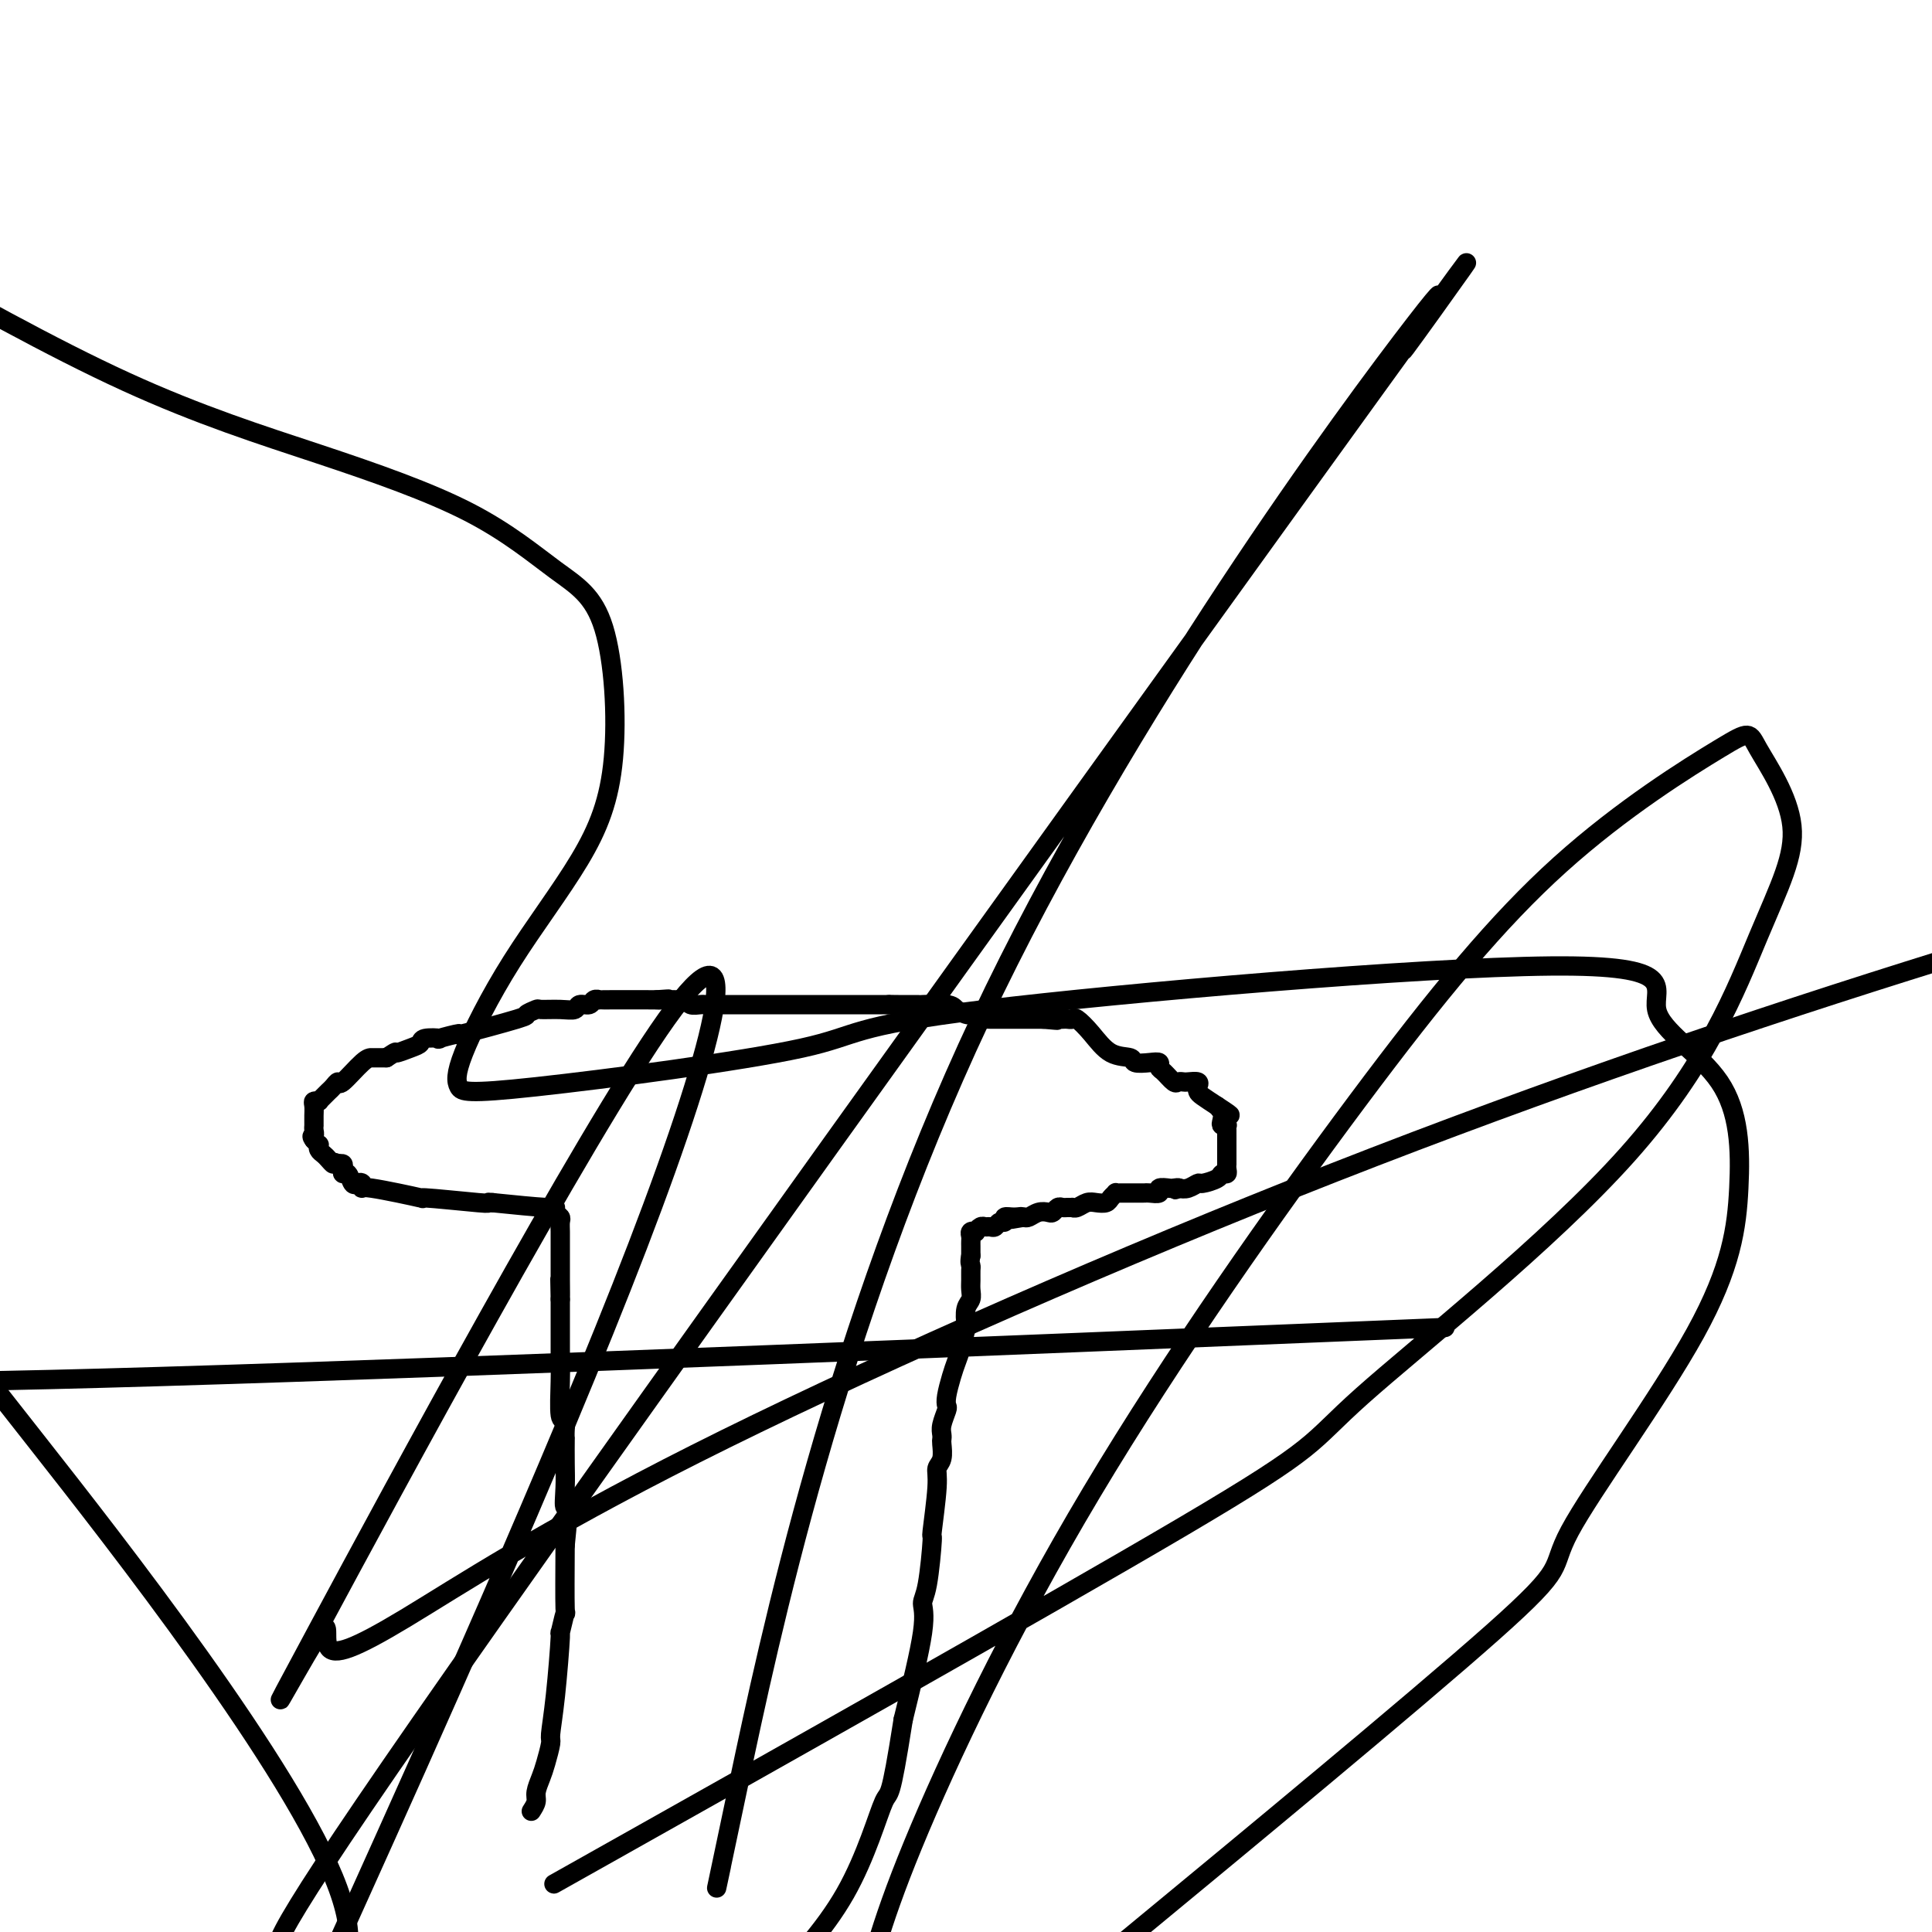 <svg viewBox='0 0 400 400' version='1.1' xmlns='http://www.w3.org/2000/svg' xmlns:xlink='http://www.w3.org/1999/xlink'><g fill='none' stroke='#000000' stroke-width='4' stroke-linecap='round' stroke-linejoin='round'><path d='M110,375c0.447,-0.694 0.894,-1.387 1,-2c0.106,-0.613 -0.130,-1.144 0,-2c0.130,-0.856 0.626,-2.037 1,-3c0.374,-0.963 0.626,-1.707 1,-3c0.374,-1.293 0.870,-3.133 1,-4c0.130,-0.867 -0.105,-0.760 0,-2c0.105,-1.240 0.550,-3.825 1,-8c0.450,-4.175 0.905,-9.939 1,-12c0.095,-2.061 -0.170,-0.418 0,-1c0.170,-0.582 0.777,-3.387 1,-4c0.223,-0.613 0.064,0.968 0,-1c-0.064,-1.968 -0.032,-7.484 0,-13'/><path d='M117,320c1.083,-10.137 0.290,-7.979 0,-8c-0.290,-0.021 -0.078,-2.221 0,-4c0.078,-1.779 0.022,-3.136 0,-5c-0.022,-1.864 -0.010,-4.235 0,-5c0.010,-0.765 0.017,0.074 0,0c-0.017,-0.074 -0.057,-1.063 0,-2c0.057,-0.937 0.211,-1.821 0,-2c-0.211,-0.179 -0.789,0.348 -1,-1c-0.211,-1.348 -0.057,-4.571 0,-7c0.057,-2.429 0.015,-4.063 0,-6c-0.015,-1.937 -0.004,-4.175 0,-6c0.004,-1.825 0.001,-3.236 0,-4c-0.001,-0.764 -0.001,-0.882 0,-1'/><path d='M116,269c-0.155,-7.960 -0.041,-2.362 0,-1c0.041,1.362 0.011,-1.514 0,-3c-0.011,-1.486 -0.003,-1.581 0,-2c0.003,-0.419 0.001,-1.162 0,-2c-0.001,-0.838 -0.001,-1.772 0,-2c0.001,-0.228 0.001,0.251 0,0c-0.001,-0.251 -0.004,-1.233 0,-2c0.004,-0.767 0.015,-1.320 0,-2c-0.015,-0.680 -0.056,-1.488 0,-2c0.056,-0.512 0.208,-0.728 0,-1c-0.208,-0.272 -0.777,-0.599 -1,-1c-0.223,-0.401 -0.098,-0.877 0,-1c0.098,-0.123 0.171,0.108 -2,0c-2.171,-0.108 -6.585,-0.554 -11,-1'/><path d='M102,249c-1.933,-0.150 -0.266,-0.024 0,0c0.266,0.024 -0.868,-0.054 -1,0c-0.132,0.054 0.739,0.240 -2,0c-2.739,-0.240 -9.087,-0.905 -11,-1c-1.913,-0.095 0.609,0.380 -1,0c-1.609,-0.380 -7.348,-1.617 -10,-2c-2.652,-0.383 -2.216,0.086 -2,0c0.216,-0.086 0.212,-0.726 0,-1c-0.212,-0.274 -0.631,-0.181 -1,0c-0.369,0.181 -0.686,0.451 -1,0c-0.314,-0.451 -0.623,-1.624 -1,-2c-0.377,-0.376 -0.823,0.043 -1,0c-0.177,-0.043 -0.086,-0.550 0,-1c0.086,-0.450 0.167,-0.843 0,-1c-0.167,-0.157 -0.584,-0.079 -1,0'/><path d='M70,241c-1.261,-0.726 -0.912,-0.041 -1,0c-0.088,0.041 -0.611,-0.563 -1,-1c-0.389,-0.437 -0.643,-0.708 -1,-1c-0.357,-0.292 -0.817,-0.604 -1,-1c-0.183,-0.396 -0.088,-0.876 0,-1c0.088,-0.124 0.168,0.107 0,0c-0.168,-0.107 -0.584,-0.554 -1,-1'/><path d='M65,236c-0.773,-0.957 -0.207,-0.848 0,-1c0.207,-0.152 0.055,-0.565 0,-1c-0.055,-0.435 -0.015,-0.894 0,-1c0.015,-0.106 0.003,0.139 0,0c-0.003,-0.139 0.003,-0.664 0,-1c-0.003,-0.336 -0.015,-0.482 0,-1c0.015,-0.518 0.056,-1.406 0,-2c-0.056,-0.594 -0.208,-0.894 0,-1c0.208,-0.106 0.777,-0.017 1,0c0.223,0.017 0.101,-0.036 0,0c-0.101,0.036 -0.181,0.163 0,0c0.181,-0.163 0.623,-0.614 1,-1c0.377,-0.386 0.689,-0.706 1,-1c0.311,-0.294 0.623,-0.562 1,-1c0.377,-0.438 0.821,-1.046 1,-1c0.179,0.046 0.092,0.744 1,0c0.908,-0.744 2.810,-2.931 4,-4c1.190,-1.069 1.666,-1.018 2,-1c0.334,0.018 0.524,0.005 1,0c0.476,-0.005 1.238,-0.003 2,0'/><path d='M80,219c2.623,-1.725 1.682,-1.037 2,-1c0.318,0.037 1.895,-0.577 3,-1c1.105,-0.423 1.739,-0.654 2,-1c0.261,-0.346 0.150,-0.808 1,-1c0.850,-0.192 2.660,-0.115 3,0c0.340,0.115 -0.790,0.266 0,0c0.790,-0.266 3.501,-0.951 4,-1c0.499,-0.049 -1.215,0.537 1,0c2.215,-0.537 8.357,-2.197 11,-3c2.643,-0.803 1.787,-0.750 2,-1c0.213,-0.250 1.495,-0.803 2,-1c0.505,-0.197 0.233,-0.038 1,0c0.767,0.038 2.572,-0.046 4,0c1.428,0.046 2.479,0.223 3,0c0.521,-0.223 0.514,-0.844 1,-1c0.486,-0.156 1.467,0.154 2,0c0.533,-0.154 0.617,-0.773 1,-1c0.383,-0.227 1.065,-0.061 1,0c-0.065,0.061 -0.876,0.017 1,0c1.876,-0.017 6.438,-0.009 11,0'/><path d='M136,207c4.139,-0.310 1.988,-0.084 1,0c-0.988,0.084 -0.813,0.026 0,0c0.813,-0.026 2.263,-0.021 3,0c0.737,0.021 0.762,0.058 1,0c0.238,-0.058 0.690,-0.212 1,0c0.310,0.212 0.479,0.789 1,1c0.521,0.211 1.394,0.057 2,0c0.606,-0.057 0.946,-0.015 1,0c0.054,0.015 -0.179,0.004 0,0c0.179,-0.004 0.772,-0.001 2,0c1.228,0.001 3.093,0.000 4,0c0.907,-0.000 0.855,-0.000 1,0c0.145,0.000 0.488,0.000 1,0c0.512,-0.000 1.195,-0.000 2,0c0.805,0.000 1.733,0.000 2,0c0.267,-0.000 -0.126,-0.000 2,0c2.126,0.000 6.770,0.000 10,0c3.230,-0.000 5.044,-0.000 6,0c0.956,0.000 1.054,0.000 1,0c-0.054,-0.000 -0.260,-0.000 0,0c0.260,0.000 0.987,0.000 2,0c1.013,-0.000 2.311,-0.000 3,0c0.689,0.000 0.768,0.000 1,0c0.232,-0.000 0.616,-0.000 1,0'/><path d='M184,208c7.657,0.154 2.801,0.041 1,0c-1.801,-0.041 -0.547,-0.008 1,0c1.547,0.008 3.388,-0.008 4,0c0.612,0.008 -0.005,0.041 1,0c1.005,-0.041 3.631,-0.156 5,0c1.369,0.156 1.480,0.581 2,1c0.520,0.419 1.449,0.830 2,1c0.551,0.170 0.724,0.098 1,0c0.276,-0.098 0.656,-0.222 1,0c0.344,0.222 0.654,0.792 1,1c0.346,0.208 0.729,0.056 1,0c0.271,-0.056 0.430,-0.015 1,0c0.570,0.015 1.553,0.004 2,0c0.447,-0.004 0.360,-0.001 1,0c0.640,0.001 2.007,0.000 3,0c0.993,-0.000 1.614,-0.000 2,0c0.386,0.000 0.539,0.000 1,0c0.461,-0.000 1.231,-0.000 2,0'/><path d='M216,211c5.145,0.464 2.009,0.125 1,0c-1.009,-0.125 0.109,-0.035 1,0c0.891,0.035 1.553,0.017 2,0c0.447,-0.017 0.677,-0.032 1,0c0.323,0.032 0.739,0.113 1,0c0.261,-0.113 0.369,-0.419 1,0c0.631,0.419 1.786,1.562 3,3c1.214,1.438 2.487,3.169 4,4c1.513,0.831 3.266,0.762 4,1c0.734,0.238 0.447,0.784 1,1c0.553,0.216 1.945,0.104 3,0c1.055,-0.104 1.774,-0.200 2,0c0.226,0.200 -0.041,0.694 0,1c0.041,0.306 0.391,0.422 1,1c0.609,0.578 1.477,1.618 2,2c0.523,0.382 0.701,0.105 1,0c0.299,-0.105 0.721,-0.039 1,0c0.279,0.039 0.416,0.051 1,0c0.584,-0.051 1.615,-0.166 2,0c0.385,0.166 0.124,0.611 0,1c-0.124,0.389 -0.110,0.720 0,1c0.110,0.280 0.317,0.509 1,1c0.683,0.491 1.841,1.246 3,2'/><path d='M252,229c4.714,3.039 1.999,1.638 1,1c-0.999,-0.638 -0.282,-0.511 0,0c0.282,0.511 0.128,1.407 0,2c-0.128,0.593 -0.230,0.883 0,1c0.230,0.117 0.794,0.060 1,0c0.206,-0.060 0.055,-0.122 0,0c-0.055,0.122 -0.015,0.428 0,1c0.015,0.572 0.004,1.410 0,2c-0.004,0.590 -0.001,0.931 0,1c0.001,0.069 0.000,-0.135 0,0c-0.000,0.135 -0.000,0.610 0,1c0.000,0.390 -0.000,0.696 0,1c0.000,0.304 0.001,0.607 0,1c-0.001,0.393 -0.004,0.875 0,1c0.004,0.125 0.014,-0.107 0,0c-0.014,0.107 -0.053,0.555 0,1c0.053,0.445 0.198,0.889 0,1c-0.198,0.111 -0.738,-0.110 -1,0c-0.262,0.110 -0.244,0.552 -1,1c-0.756,0.448 -2.285,0.904 -3,1c-0.715,0.096 -0.616,-0.166 -1,0c-0.384,0.166 -1.253,0.762 -2,1c-0.747,0.238 -1.374,0.119 -2,0'/><path d='M244,246c-1.493,0.620 -0.227,0.170 0,0c0.227,-0.170 -0.587,-0.060 -1,0c-0.413,0.060 -0.425,0.069 -1,0c-0.575,-0.069 -1.712,-0.215 -2,0c-0.288,0.215 0.273,0.790 0,1c-0.273,0.210 -1.379,0.056 -2,0c-0.621,-0.056 -0.758,-0.015 -1,0c-0.242,0.015 -0.590,0.004 -1,0c-0.410,-0.004 -0.883,-0.001 -1,0c-0.117,0.001 0.122,0.001 0,0c-0.122,-0.001 -0.606,-0.001 -1,0c-0.394,0.001 -0.697,0.003 -1,0c-0.303,-0.003 -0.605,-0.011 -1,0c-0.395,0.011 -0.882,0.042 -1,0c-0.118,-0.042 0.134,-0.156 0,0c-0.134,0.156 -0.655,0.581 -1,1c-0.345,0.419 -0.513,0.830 -1,1c-0.487,0.170 -1.293,0.098 -2,0c-0.707,-0.098 -1.317,-0.223 -2,0c-0.683,0.223 -1.440,0.792 -2,1c-0.560,0.208 -0.924,0.055 -1,0c-0.076,-0.055 0.134,-0.011 0,0c-0.134,0.011 -0.613,-0.011 -1,0c-0.387,0.011 -0.684,0.054 -1,0c-0.316,-0.054 -0.652,-0.207 -1,0c-0.348,0.207 -0.709,0.774 -1,1c-0.291,0.226 -0.511,0.112 -1,0c-0.489,-0.112 -1.247,-0.223 -2,0c-0.753,0.223 -1.501,0.778 -2,1c-0.499,0.222 -0.750,0.111 -1,0'/><path d='M212,252c-5.150,0.924 -2.024,0.232 -1,0c1.024,-0.232 -0.054,-0.006 -1,0c-0.946,0.006 -1.759,-0.209 -2,0c-0.241,0.209 0.090,0.841 0,1c-0.090,0.159 -0.601,-0.154 -1,0c-0.399,0.154 -0.685,0.777 -1,1c-0.315,0.223 -0.658,0.046 -1,0c-0.342,-0.046 -0.684,0.039 -1,0c-0.316,-0.039 -0.607,-0.204 -1,0c-0.393,0.204 -0.890,0.776 -1,1c-0.110,0.224 0.167,0.102 0,0c-0.167,-0.102 -0.777,-0.182 -1,0c-0.223,0.182 -0.060,0.626 0,1c0.060,0.374 0.016,0.678 0,1c-0.016,0.322 -0.004,0.664 0,1c0.004,0.336 0.001,0.668 0,1c-0.001,0.332 -0.001,0.666 0,1'/><path d='M201,260c-0.309,1.346 -0.082,1.712 0,2c0.082,0.288 0.018,0.498 0,1c-0.018,0.502 0.009,1.294 0,2c-0.009,0.706 -0.054,1.324 0,2c0.054,0.676 0.208,1.409 0,2c-0.208,0.591 -0.777,1.039 -1,2c-0.223,0.961 -0.101,2.433 0,3c0.101,0.567 0.181,0.228 0,1c-0.181,0.772 -0.623,2.655 -1,4c-0.377,1.345 -0.688,2.151 -1,3c-0.312,0.849 -0.623,1.740 -1,3c-0.377,1.260 -0.819,2.891 -1,4c-0.181,1.109 -0.101,1.698 0,2c0.101,0.302 0.223,0.317 0,1c-0.223,0.683 -0.791,2.035 -1,3c-0.209,0.965 -0.060,1.543 0,2c0.060,0.457 0.031,0.794 0,1c-0.031,0.206 -0.065,0.282 0,1c0.065,0.718 0.228,2.079 0,3c-0.228,0.921 -0.848,1.402 -1,2c-0.152,0.598 0.165,1.314 0,4c-0.165,2.686 -0.812,7.341 -1,9c-0.188,1.659 0.082,0.320 0,2c-0.082,1.680 -0.517,6.378 -1,9c-0.483,2.622 -1.015,3.167 -1,4c0.015,0.833 0.576,1.952 0,6c-0.576,4.048 -2.288,11.024 -4,18'/><path d='M187,356c-2.798,17.821 -2.792,14.375 -4,17c-1.208,2.625 -3.631,11.321 -8,19c-4.369,7.679 -10.685,14.339 -17,21'/><path d='M149,388c0.305,-1.429 0.610,-2.858 0,0c-0.610,2.858 -2.136,10.002 4,-19c6.136,-29.002 19.932,-94.151 50,-158c30.068,-63.849 76.408,-126.399 90,-144c13.592,-17.601 -5.563,9.746 -2,5c3.563,-4.746 29.844,-41.585 -6,8c-35.844,49.585 -133.813,185.596 -182,254c-48.187,68.404 -46.594,69.202 -45,70'/><path d='M75,391c-5.691,12.617 -11.381,25.235 0,0c11.381,-25.235 39.834,-88.321 57,-133c17.166,-44.679 23.046,-70.950 6,-47c-17.046,23.950 -57.018,98.122 -72,126c-14.982,27.878 -4.975,9.464 -1,3c3.975,-6.464 1.916,-0.978 3,1c1.084,1.978 5.310,0.447 16,-6c10.690,-6.447 27.845,-17.811 60,-34c32.155,-16.189 79.311,-37.205 124,-55c44.689,-17.795 86.911,-32.370 127,-45c40.089,-12.630 78.044,-23.315 116,-34'/><path d='M271,276c24.422,-1.000 48.844,-2.000 0,0c-48.844,2.000 -170.956,7.000 -238,9c-67.044,2.000 -79.022,1.000 -91,0'/><path d='M8,299c-7.578,-9.644 -15.156,-19.289 0,0c15.156,19.289 53.044,67.511 62,92c8.956,24.489 -11.022,25.244 -31,26'/><path d='M129,382c-12.408,6.975 -24.815,13.949 0,0c24.815,-13.949 86.853,-48.823 116,-66c29.147,-17.177 25.403,-16.658 37,-27c11.597,-10.342 38.536,-31.546 55,-50c16.464,-18.454 22.454,-34.158 27,-45c4.546,-10.842 7.648,-16.821 7,-23c-0.648,-6.179 -5.044,-12.557 -7,-16c-1.956,-3.443 -1.470,-3.950 -8,0c-6.530,3.950 -20.076,12.357 -33,24c-12.924,11.643 -25.227,26.523 -42,49c-16.773,22.477 -38.016,52.552 -55,81c-16.984,28.448 -29.710,55.271 -37,73c-7.290,17.729 -9.145,26.365 -11,35'/><path d='M240,396c-7.520,6.210 -15.041,12.420 0,0c15.041,-12.420 52.643,-43.471 69,-58c16.357,-14.529 11.468,-12.536 16,-21c4.532,-8.464 18.484,-27.384 26,-41c7.516,-13.616 8.597,-21.928 9,-30c0.403,-8.072 0.129,-15.903 -4,-22c-4.129,-6.097 -12.114,-10.459 -13,-15c-0.886,-4.541 5.325,-9.260 -22,-9c-27.325,0.260 -88.186,5.497 -117,9c-28.814,3.503 -25.580,5.270 -38,8c-12.420,2.730 -40.495,6.423 -55,8c-14.505,1.577 -15.441,1.038 -16,0c-0.559,-1.038 -0.743,-2.576 1,-7c1.743,-4.424 5.412,-11.734 10,-19c4.588,-7.266 10.096,-14.486 14,-21c3.904,-6.514 6.203,-12.320 7,-21c0.797,-8.680 0.091,-20.235 -2,-27c-2.091,-6.765 -5.566,-8.741 -10,-12c-4.434,-3.259 -9.828,-7.801 -18,-12c-8.172,-4.199 -19.123,-8.053 -31,-12c-11.877,-3.947 -24.679,-7.985 -40,-15c-15.321,-7.015 -33.160,-17.008 -51,-27'/></g>
</svg>